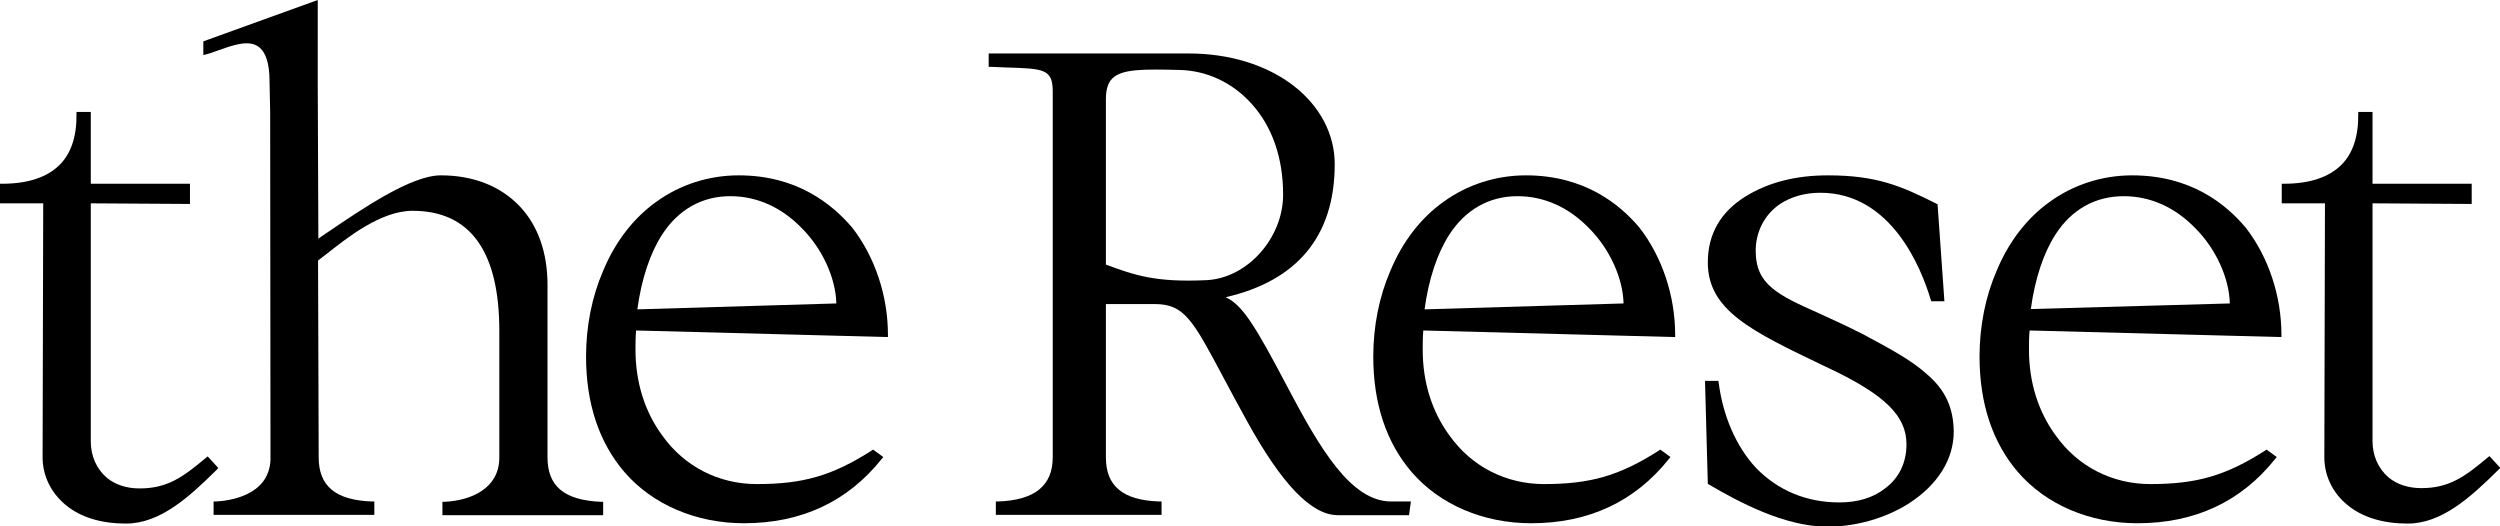 <?xml version="1.0" encoding="utf-8"?>
<!-- Generator: Adobe Illustrator 27.0.0, SVG Export Plug-In . SVG Version: 6.00 Build 0)  -->
<svg version="1.1" id="Layer_1" xmlns="http://www.w3.org/2000/svg" xmlns:xlink="http://www.w3.org/1999/xlink" x="0px" y="0px"
	 viewBox="0 0 804.1 169.2" style="enable-background:new 0 0 804.1 169.2;" xml:space="preserve">
<g>
	<path d="M70.2,150.5l-3.4-3.7l-0.5,0.4c-7.4,6.2-12.4,9.9-21.4,9.9c-4.2,0-7.8-1.2-10.5-3.4c-3.4-2.9-5.2-7.1-5.2-11.7V65.4
		l31.9,0.2v-6.5H29.2V36h-4.6l0,0.7c0.1,7.1-1.7,12.6-5.4,16.3c-4,4-10.2,6.1-18.5,6.1H0v6.3h13.9l-0.2,81.7
		c0,5.9,2.7,11.4,7.4,15.3c4.8,4,11.5,6,19.4,6c10.9,0,20.1-8.3,29.3-17.4L70.2,150.5z"/>
	<path d="M176.1,147.1V91.6c0-10.2-3-18.9-8.8-25.1c-6.2-6.6-15-10.1-25.5-10.1c-9.6,0-25.2,10.7-36.7,18.5l-0.3,0.2
		c-0.8,0.6-1.7,1.1-2.4,1.7l-0.2-49.1V0L65.4,13.3v4.4l0.9-0.2c1.2-0.3,2.5-0.8,3.9-1.3c4.5-1.6,9.7-3.5,12.9-1.2
		c2.4,1.7,3.6,5.4,3.6,11.3l0.2,9.9L87,147.9c-0.5,11.7-13.6,13.2-17.6,13.4l-0.7,0v4.3h51.7v-4.3l-0.7,0
		c-11.7-0.4-17.2-4.9-17.2-14.2l-0.2-63.3c0.8-0.6,1.6-1.3,2.6-2c6.6-5.2,17.5-14,27.8-14c18.5,0,27.9,13,27.9,38.6v40.8
		c0,9.9-9.1,13.8-17.6,14.2l-0.7,0v4.3h51.7v-4.3l-0.7,0C181.5,160.9,176.1,156.4,176.1,147.1z"/>
	<path d="M237.6,56.4c-9.7,0-18.9,3-26.5,8.5c-7.3,5.2-13.2,12.8-17.1,22.2c-3.6,8.3-5.5,17.8-5.5,27.6c0,15.1,4.2,27.7,12.4,37.2
		c9,10.4,23,16.4,38.4,16.4c18.4,0,33.3-6.9,44.3-20.7l0.5-0.6l-3.3-2.4l-0.4,0.3c-12.7,8.1-22,10.8-37,10.8
		c-12.2,0-23.2-5.6-30.3-15.5c-5.7-7.7-8.7-17.2-8.7-27.7c0-2,0-4.1,0.2-6.2l80.3,2.1l0.7,0v-0.7c0-12.6-4.2-25.1-11.5-34.5
		C267.6,65.6,256.3,56.4,237.6,56.4z M205,99.5c1.3-9.7,4.1-18.1,8-24.1c5.2-8,12.8-12.3,21.9-12.3c8.6,0,16.5,3.6,23,10.3
		c6.6,6.6,10.9,16,11.1,24.2L205,99.5z"/>
	<path d="M413.9,124.1c-10.1-19.2-14.3-26.1-19.7-28.5c11.4-2.6,20.2-7.5,26.1-14.6c6-7.2,9-16.7,9-28.2c0-9.6-4.7-18.6-13.2-25.2
		c-8.7-6.7-20.6-10.4-33.7-10.4h-64.4v4.3l0.7,0c1.8,0.1,3.4,0.1,4.9,0.2l0.2,0c11.7,0.4,14.8,0.4,14.8,7.7v117.7
		c0,9.1-5.8,13.8-17.6,14.2l-0.7,0v4.3h53.3v-4.3l-0.7,0c-11.7-0.4-17.2-4.9-17.2-14.2V97.8h15.7c9.5,0,12.2,5,22.2,23.8
		c2.1,3.9,4.4,8.3,7.3,13.5c11.3,20.6,20.9,30.6,29.4,30.6h22.9l0.6-4.4h-6.3C434.5,161.3,424.6,144.4,413.9,124.1z M412.7,62.6
		c0,14-11.5,26.8-24.5,27.5c-16.6,0.8-23.3-1.6-32.5-5V31.9c0-3.2,0.7-5.3,2.1-6.7c3.1-3,9.8-3,21.6-2.7c8.7,0.2,16.9,4,23,10.7
		C409.2,40.6,412.7,50.8,412.7,62.6z"/>
	<path d="M490.8,56.4c-9.7,0-18.9,3-26.5,8.5c-7.3,5.2-13.2,12.8-17.1,22.2c-3.6,8.3-5.5,17.8-5.5,27.6c0,15.1,4.2,27.7,12.4,37.2
		c9,10.4,23,16.4,38.4,16.4c18.4,0,33.3-6.9,44.3-20.7l0.5-0.6l-3.3-2.4l-0.4,0.3c-12.7,8.1-22,10.8-37,10.8
		c-12.2,0-23.2-5.6-30.3-15.5c-5.7-7.7-8.7-17.2-8.7-27.7c0-2,0-4.1,0.2-6.2l80.3,2.1l0.7,0v-0.7c0-12.6-4.2-25.1-11.5-34.5
		C520.9,65.6,509.5,56.4,490.8,56.4z M458.2,99.5c1.3-9.7,4.1-18.1,8-24.1c5.2-8,12.8-12.3,21.9-12.3c8.6,0,16.5,3.6,23,10.3
		c6.6,6.6,10.9,16,11.1,24.2L458.2,99.5z"/>
	<path d="M619.7,120.3c-4.5-4.1-10.9-7.7-20.3-12.7c-5.3-2.7-10.1-4.9-14.3-6.8c-13.2-5.9-20.4-9.2-20.4-20.1c0-6.1,2.8-11.6,7.7-15
		c3.6-2.4,8.1-3.7,13.1-3.7c22.7,0,32.4,24,35.5,34.4l0.2,0.5h4.2l-2.2-31.2l-0.4-0.2c-11.3-5.7-19.3-9.1-34.8-9.1
		c-10.4,0-19.1,2.2-26.6,6.8c-8,5-12.1,12.1-12.1,21.2c0,15.4,14,22.1,37.2,33.2l1.9,0.9c17.9,8.5,24.8,15.3,24.8,24.4
		c0,5.9-2.4,10.9-6.9,14.2c-3.8,3-8.8,4.5-14.7,4.5c-10.5,0-19.7-3.8-26.8-11.1c-6.3-6.8-10.6-16.5-12-27.4l-0.1-0.6h-4.3l0.9,33.1
		l0.3,0.2c9.9,5.8,24.5,13.6,38.2,13.6c9.1,0,18.7-2.7,26.2-7.5c9.3-6,14.4-14.2,14.4-23.1C628.3,131.1,625.7,125.4,619.7,120.3z"/>
	<path d="M685.8,56.4c-9.7,0-18.9,3-26.5,8.5c-7.3,5.2-13.2,12.8-17.1,22.2c-3.6,8.3-5.5,17.8-5.5,27.6c0,15.1,4.2,27.7,12.4,37.2
		c9,10.4,23,16.4,38.4,16.4c18.4,0,33.3-6.9,44.3-20.7l0.5-0.6l-3.3-2.4l-0.4,0.3c-12.7,8.1-22,10.8-37,10.8
		c-12.2,0-23.2-5.6-30.3-15.5c-5.7-7.7-8.7-17.2-8.7-27.7c0-2,0-4.1,0.2-6.2l80.3,2.1l0.7,0v-0.7c0-12.6-4.2-25.1-11.5-34.5
		C715.9,65.6,704.6,56.4,685.8,56.4z M683.1,63.1c8.6,0,16.5,3.6,23,10.3c6.6,6.6,10.9,16,11.1,24.2l-64,1.8
		c1.3-9.7,4.1-18.1,8-24.1C666.4,67.3,674,63.1,683.1,63.1z"/>
	<path d="M800.7,146.7l-0.5,0.4c-7.4,6.2-12.4,9.9-21.4,9.9c-4.2,0-7.8-1.2-10.5-3.4c-3.4-2.9-5.2-7.1-5.2-11.7V65.4l31.9,0.2v-6.5
		h-31.9V36h-4.6l0,0.7c0.1,7.1-1.7,12.6-5.4,16.3c-4,4-10.2,6.1-18.5,6.1h-0.7v6.3h13.9l-0.2,81.7c0,5.9,2.7,11.5,7.4,15.3
		c4.8,4,11.5,6,19.4,6c10.9,0,20.1-8.3,29.3-17.4l0.5-0.5L800.7,146.7z"/>
</g>
</svg>
